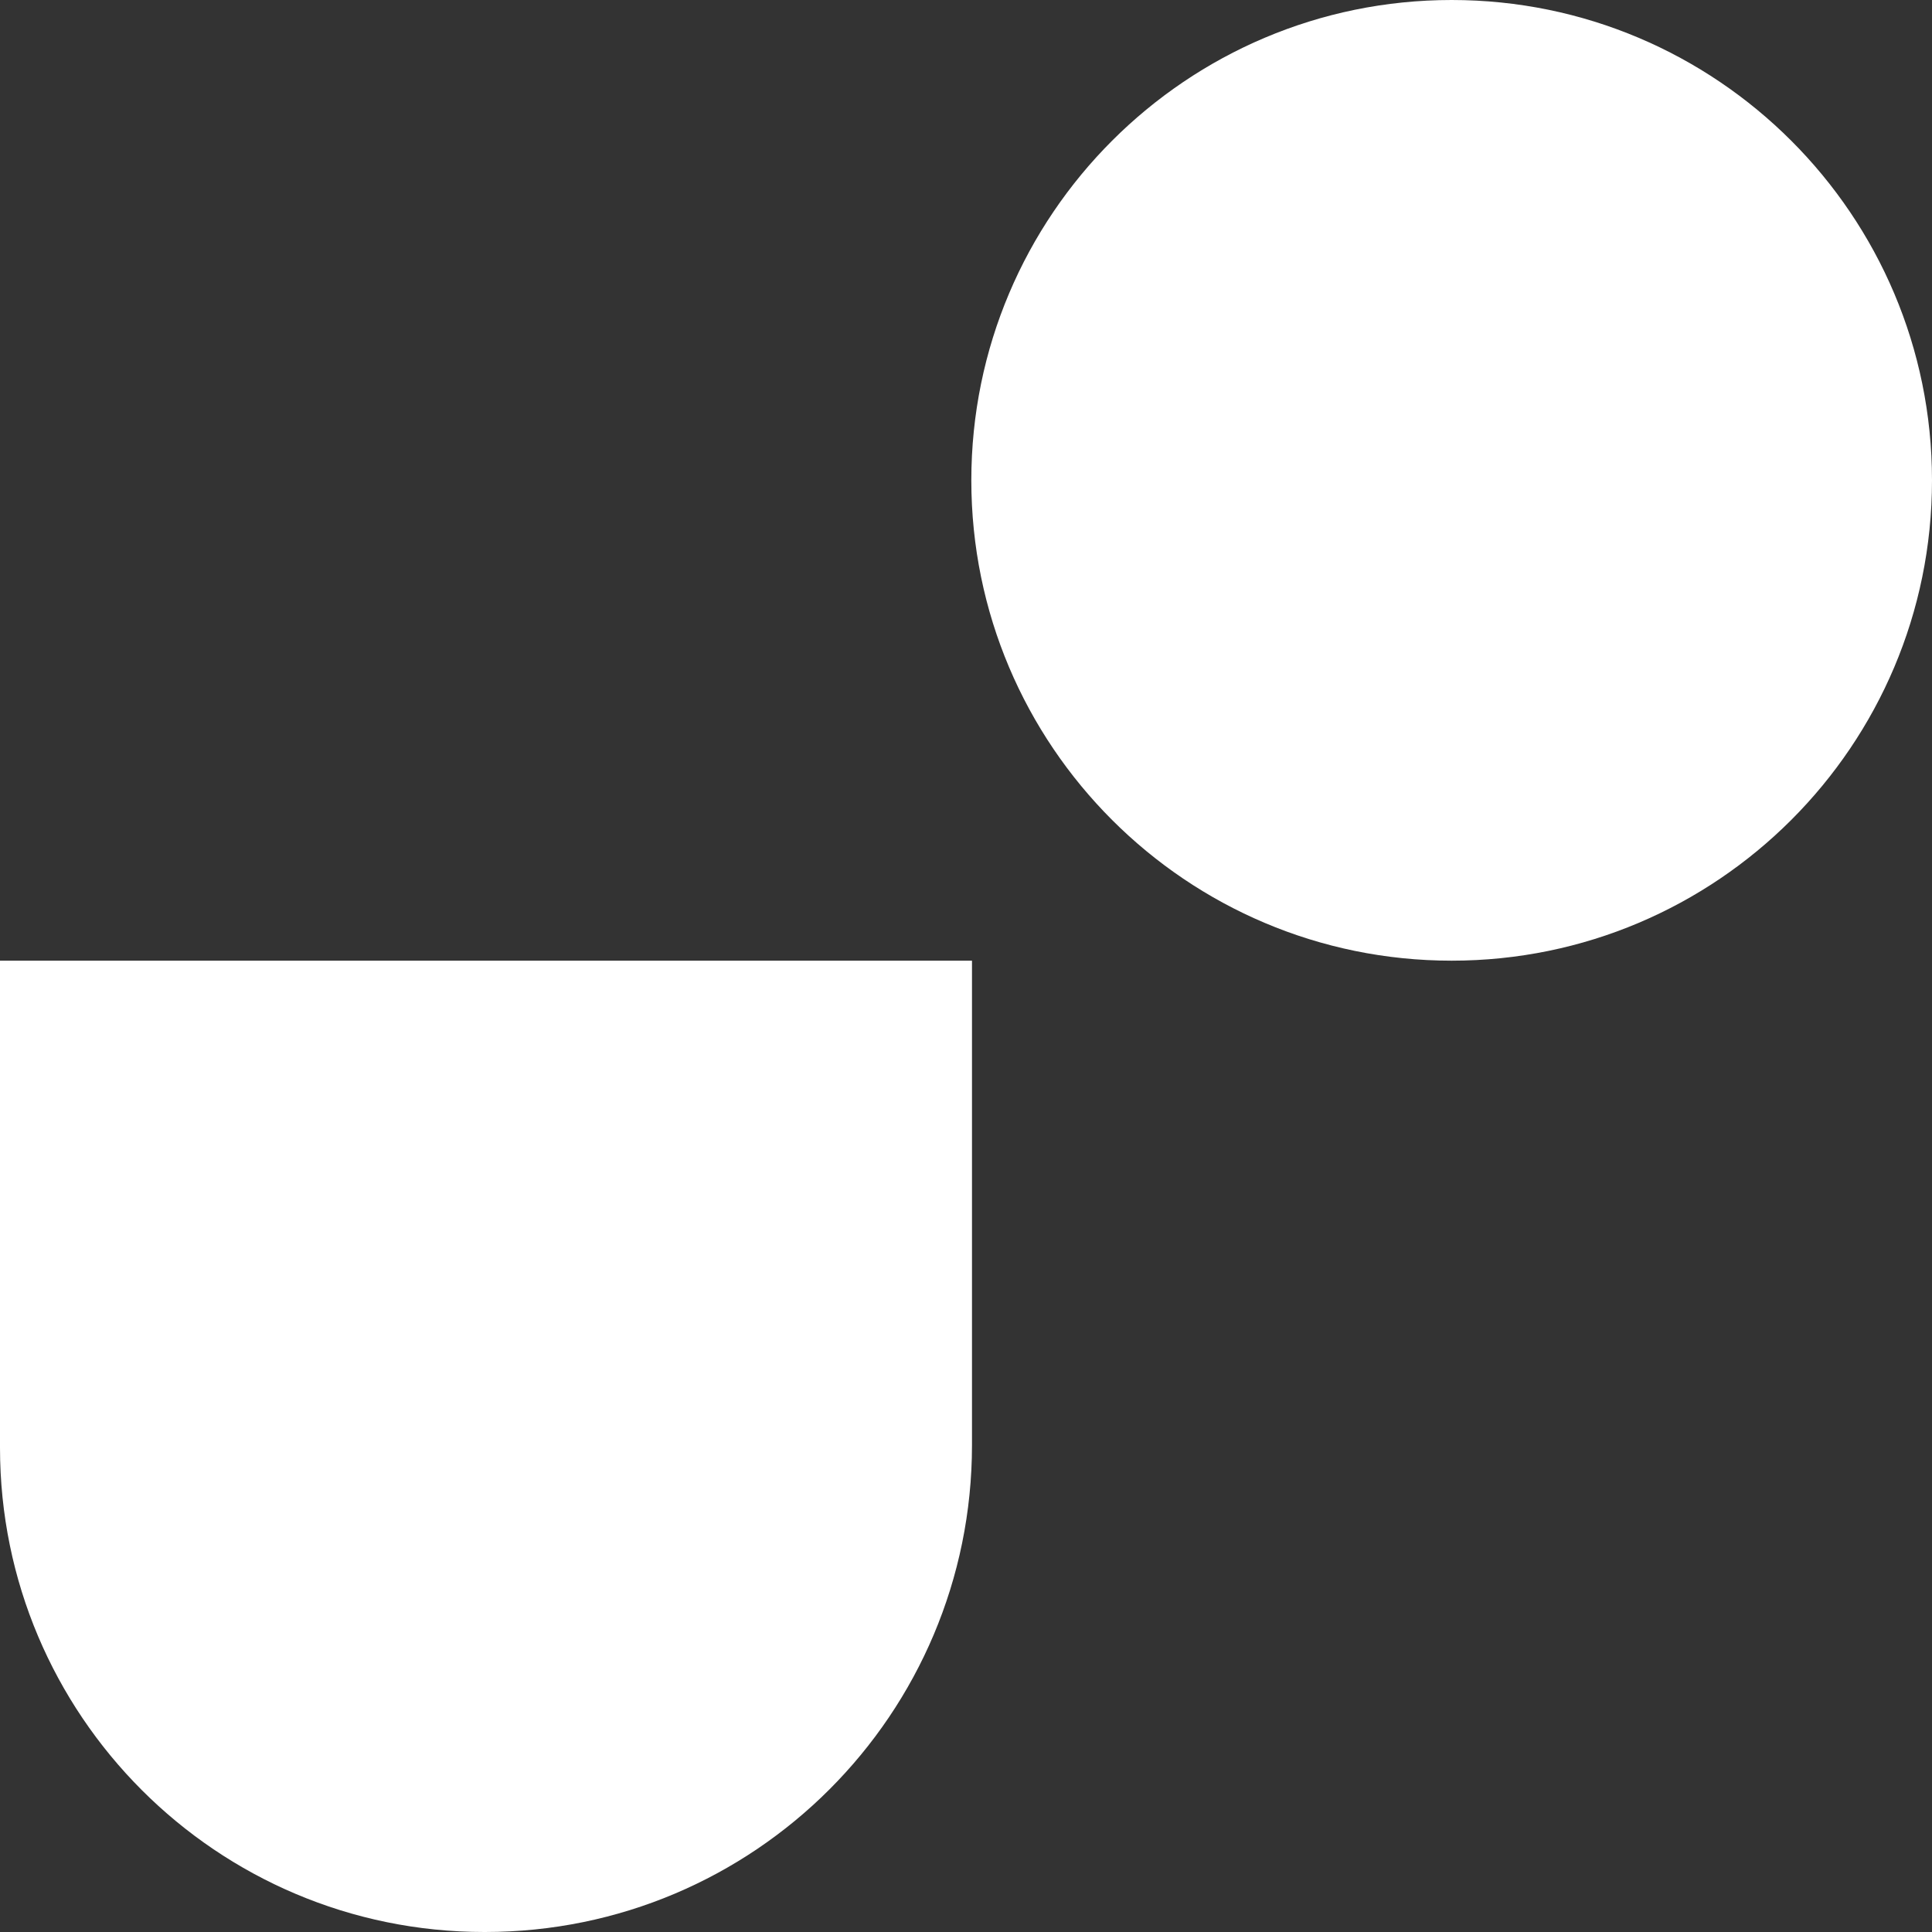 <?xml version="1.0" encoding="utf-8"?>
<svg xmlns="http://www.w3.org/2000/svg" fill="none" height="100%" overflow="visible" preserveAspectRatio="none" style="display: block;" viewBox="0 0 160 160" width="100%">
<rect x="0" y="0" width="160" height="160" fill="#333333" stroke="none"/>
<g clip-path="url(#clip0_0_2924)" id="UPLogo">
<path d="M40.11 160C17.931 160 0 142.014 0 119.89V79.559H80.496V119.669C80.496 141.959 62.455 160 40.166 160" fill="white" id="Vector"/>
<path d="M160 39.779C160 17.821 142.179 0 120.221 0C98.262 0 80.441 17.821 80.441 39.779C80.441 61.738 98.262 79.559 120.221 79.559C142.179 79.559 160 61.738 160 39.779Z" fill="white" id="Vector_2"/>
</g>
<defs>
<clipPath id="clip0_0_2924">
<rect fill="white" height="160" width="160"/>
</clipPath>
</defs>
</svg>